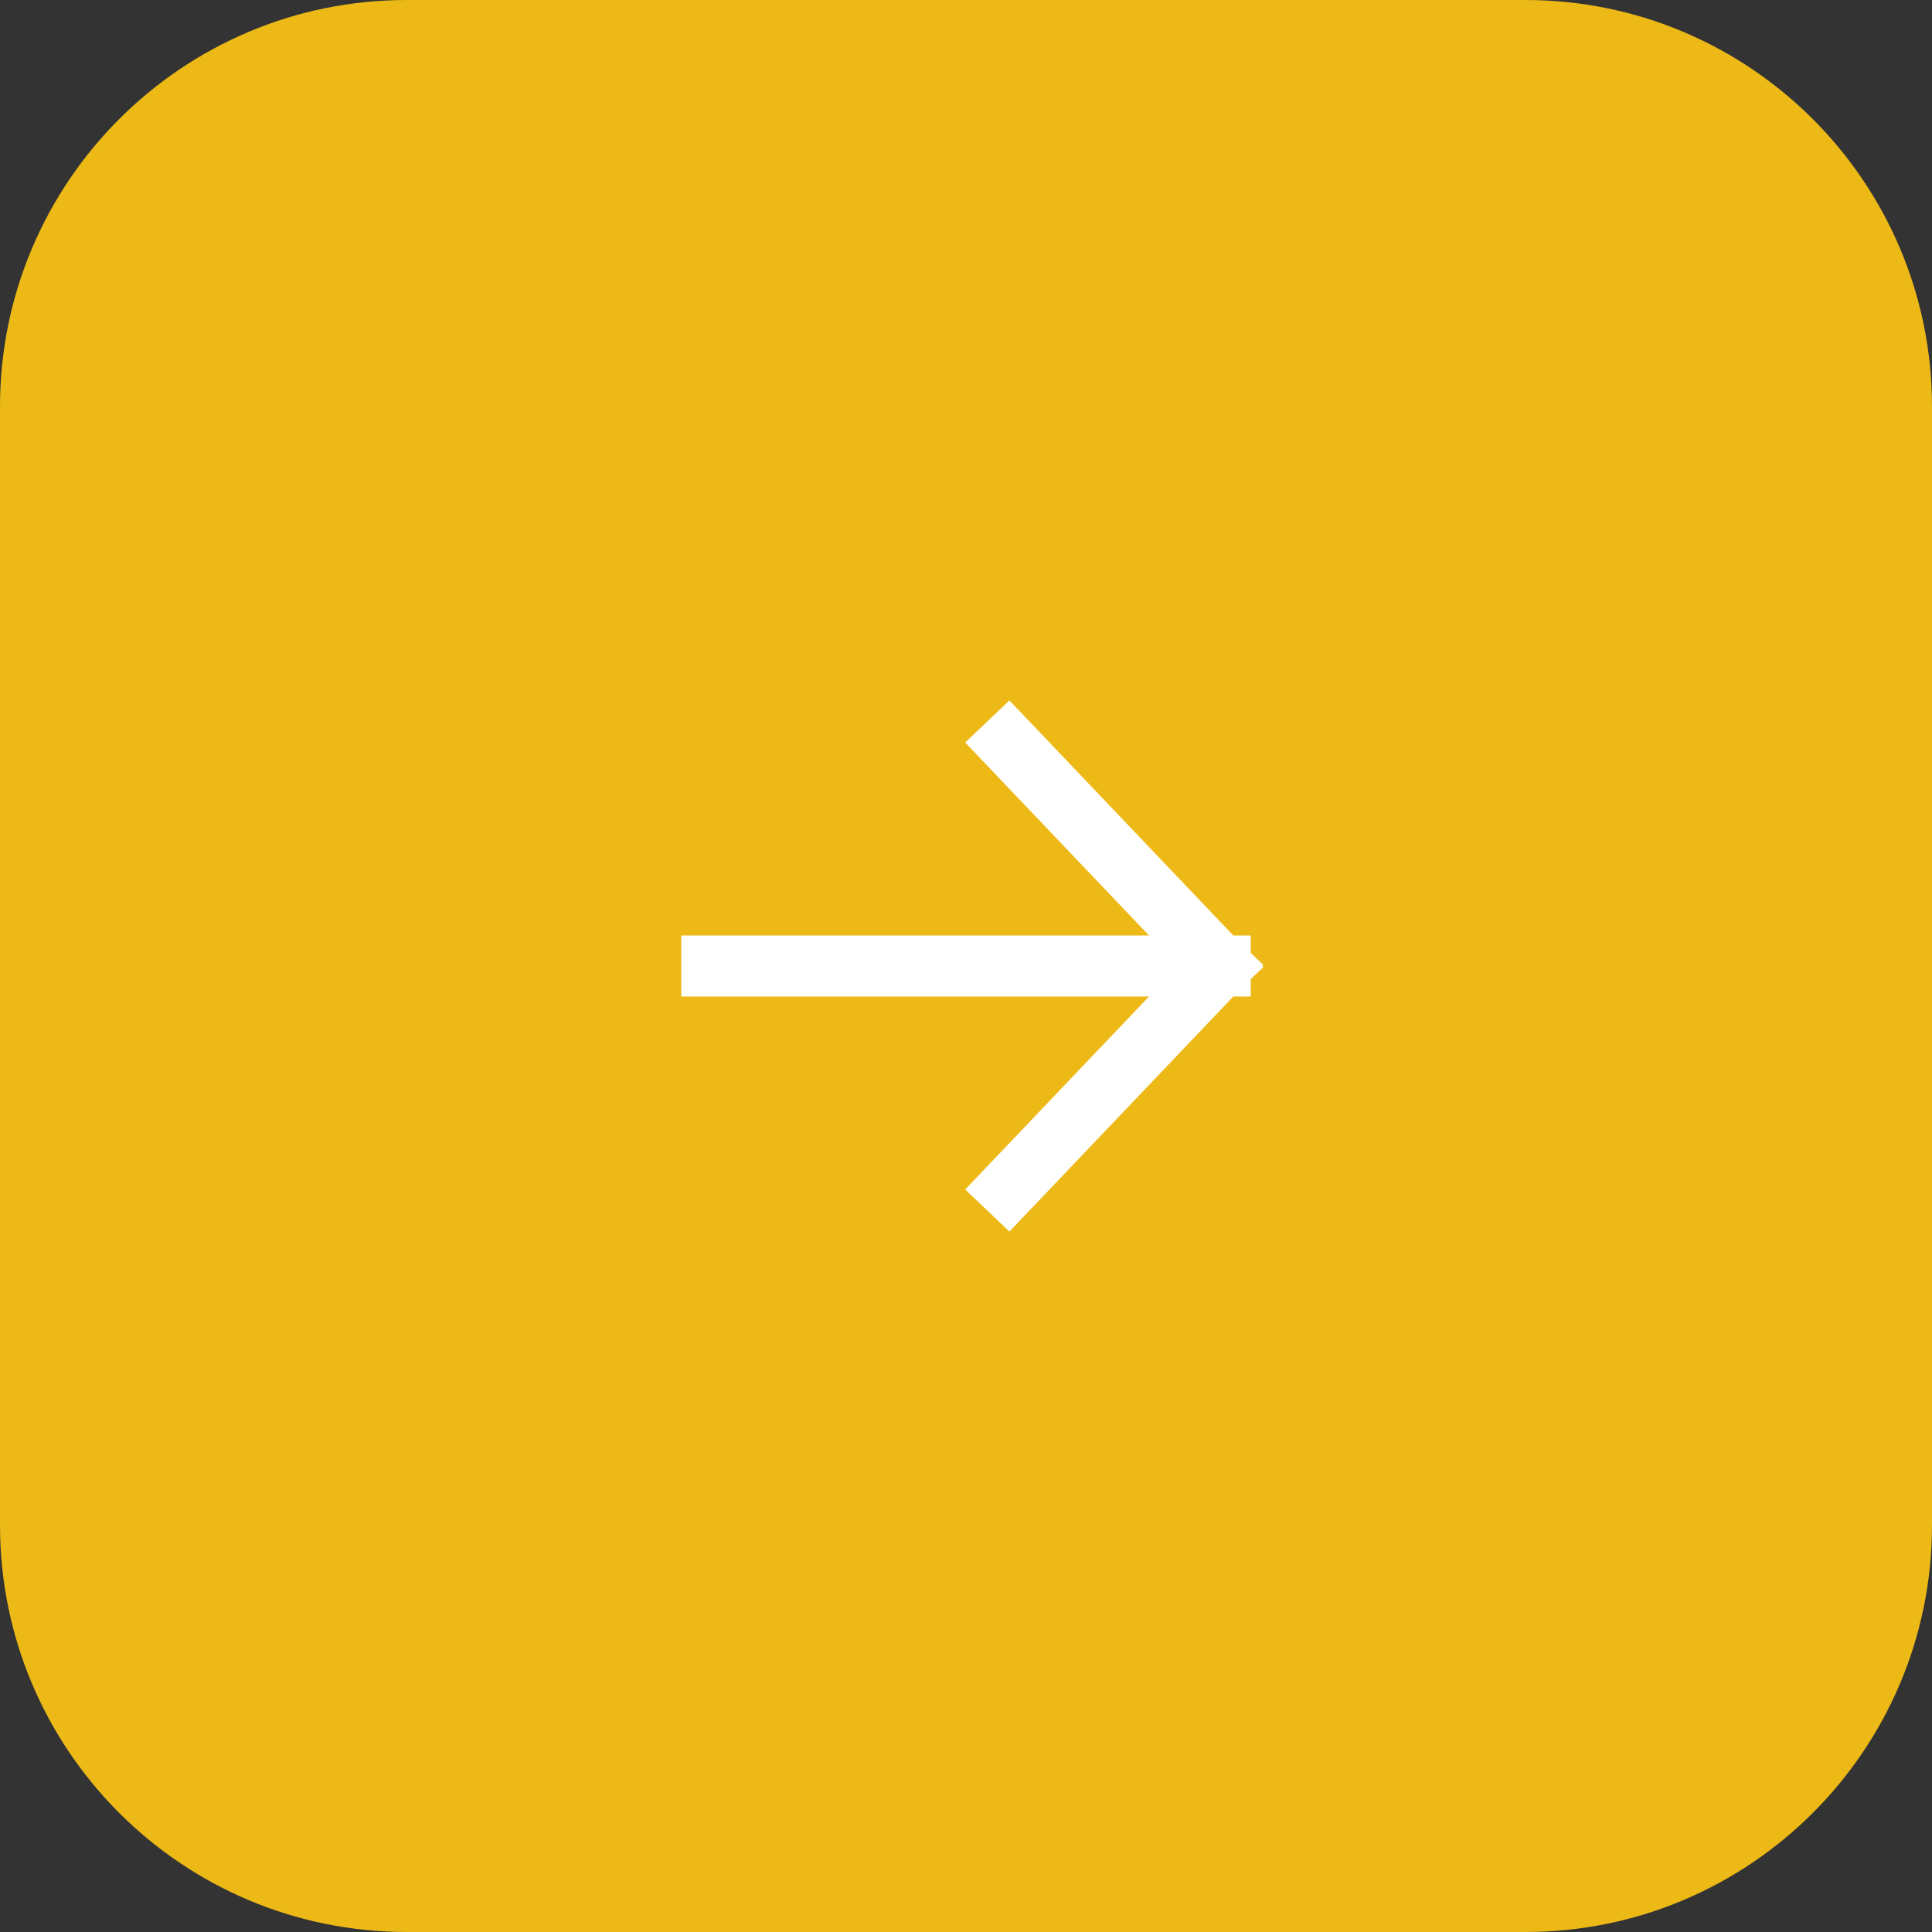 <?xml version="1.0" encoding="UTF-8"?> <svg xmlns="http://www.w3.org/2000/svg" width="38" height="38" viewBox="0 0 38 38" fill="none"><rect x="0" y="0" width="38" height="38" fill="#333333" stroke="none"/><g clip-path="url(#clip0_1_6)"><path d="M30 0H8C3.582 0 0 3.582 0 8V30C0 34.418 3.582 38 8 38H30C34.418 38 38 34.418 38 30V8C38 3.582 34.418 0 30 0Z" fill="#EDB917"></path><path d="M19.833 14.625L24 19M24 19L19.833 23.375M24 19H14" stroke="white" stroke-width="1.2" stroke-linecap="square" stroke-linejoin="bevel"></path></g><defs><clipPath id="clip0_1_6"><rect width="38" height="38" fill="white"></rect></clipPath></defs></svg> 
